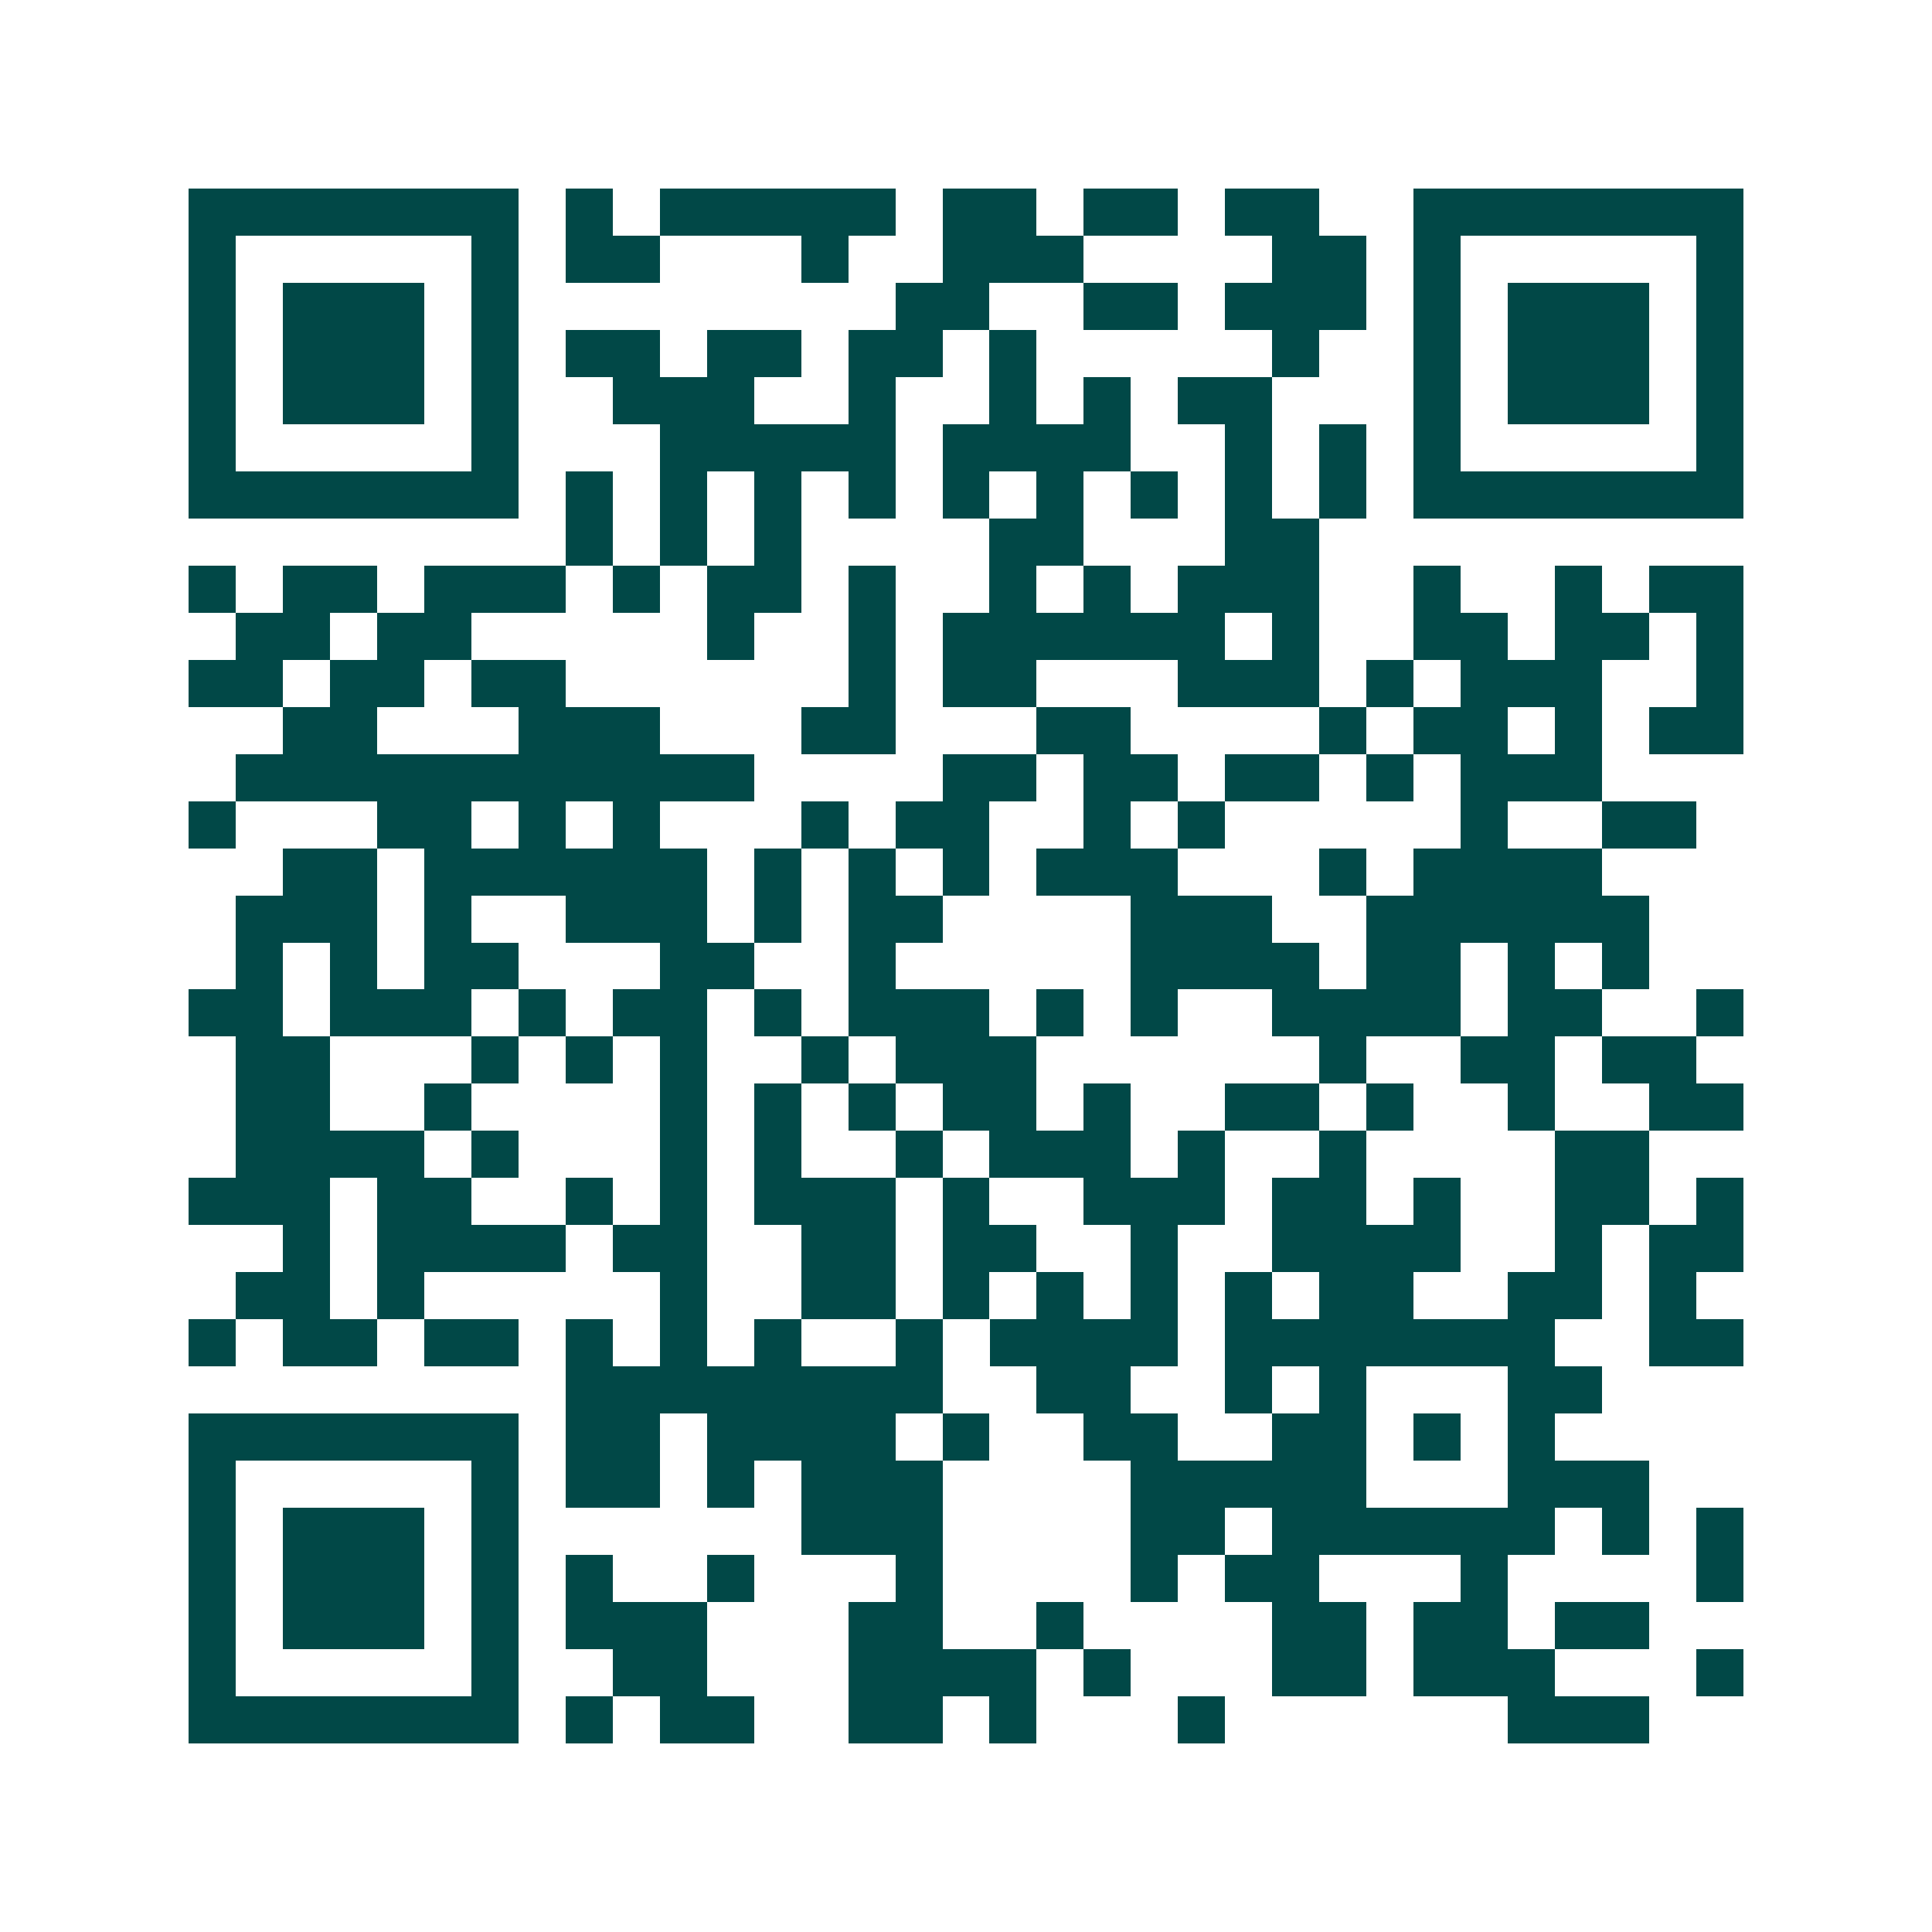 <svg xmlns="http://www.w3.org/2000/svg" width="200" height="200" viewBox="0 0 41 41" shape-rendering="crispEdges"><path fill="#ffffff" d="M0 0h41v41H0z"/><path stroke="#014847" d="M4 4.5h7m1 0h1m1 0h5m1 0h2m1 0h2m1 0h2m2 0h7M4 5.5h1m5 0h1m1 0h2m3 0h1m2 0h3m4 0h2m1 0h1m5 0h1M4 6.5h1m1 0h3m1 0h1m8 0h2m2 0h2m1 0h3m1 0h1m1 0h3m1 0h1M4 7.5h1m1 0h3m1 0h1m1 0h2m1 0h2m1 0h2m1 0h1m5 0h1m2 0h1m1 0h3m1 0h1M4 8.5h1m1 0h3m1 0h1m2 0h3m2 0h1m2 0h1m1 0h1m1 0h2m3 0h1m1 0h3m1 0h1M4 9.5h1m5 0h1m3 0h5m1 0h4m2 0h1m1 0h1m1 0h1m5 0h1M4 10.5h7m1 0h1m1 0h1m1 0h1m1 0h1m1 0h1m1 0h1m1 0h1m1 0h1m1 0h1m1 0h7M12 11.5h1m1 0h1m1 0h1m4 0h2m3 0h2M4 12.5h1m1 0h2m1 0h3m1 0h1m1 0h2m1 0h1m2 0h1m1 0h1m1 0h3m2 0h1m2 0h1m1 0h2M5 13.5h2m1 0h2m5 0h1m2 0h1m1 0h6m1 0h1m2 0h2m1 0h2m1 0h1M4 14.5h2m1 0h2m1 0h2m6 0h1m1 0h2m3 0h3m1 0h1m1 0h3m2 0h1M6 15.5h2m3 0h3m3 0h2m3 0h2m4 0h1m1 0h2m1 0h1m1 0h2M5 16.5h11m4 0h2m1 0h2m1 0h2m1 0h1m1 0h3M4 17.5h1m3 0h2m1 0h1m1 0h1m3 0h1m1 0h2m2 0h1m1 0h1m5 0h1m2 0h2M6 18.5h2m1 0h6m1 0h1m1 0h1m1 0h1m1 0h3m3 0h1m1 0h4M5 19.5h3m1 0h1m2 0h3m1 0h1m1 0h2m4 0h3m2 0h6M5 20.5h1m1 0h1m1 0h2m3 0h2m2 0h1m5 0h4m1 0h2m1 0h1m1 0h1M4 21.5h2m1 0h3m1 0h1m1 0h2m1 0h1m1 0h3m1 0h1m1 0h1m2 0h4m1 0h2m2 0h1M5 22.5h2m3 0h1m1 0h1m1 0h1m2 0h1m1 0h3m6 0h1m2 0h2m1 0h2M5 23.5h2m2 0h1m4 0h1m1 0h1m1 0h1m1 0h2m1 0h1m2 0h2m1 0h1m2 0h1m2 0h2M5 24.5h4m1 0h1m3 0h1m1 0h1m2 0h1m1 0h3m1 0h1m2 0h1m4 0h2M4 25.5h3m1 0h2m2 0h1m1 0h1m1 0h3m1 0h1m2 0h3m1 0h2m1 0h1m2 0h2m1 0h1M6 26.5h1m1 0h4m1 0h2m2 0h2m1 0h2m2 0h1m2 0h4m2 0h1m1 0h2M5 27.5h2m1 0h1m5 0h1m2 0h2m1 0h1m1 0h1m1 0h1m1 0h1m1 0h2m2 0h2m1 0h1M4 28.5h1m1 0h2m1 0h2m1 0h1m1 0h1m1 0h1m2 0h1m1 0h4m1 0h7m2 0h2M12 29.5h8m2 0h2m2 0h1m1 0h1m3 0h2M4 30.5h7m1 0h2m1 0h4m1 0h1m2 0h2m2 0h2m1 0h1m1 0h1M4 31.5h1m5 0h1m1 0h2m1 0h1m1 0h3m4 0h5m3 0h3M4 32.5h1m1 0h3m1 0h1m6 0h3m4 0h2m1 0h6m1 0h1m1 0h1M4 33.5h1m1 0h3m1 0h1m1 0h1m2 0h1m3 0h1m4 0h1m1 0h2m3 0h1m4 0h1M4 34.5h1m1 0h3m1 0h1m1 0h3m3 0h2m2 0h1m4 0h2m1 0h2m1 0h2M4 35.5h1m5 0h1m2 0h2m3 0h4m1 0h1m3 0h2m1 0h3m3 0h1M4 36.5h7m1 0h1m1 0h2m2 0h2m1 0h1m3 0h1m6 0h3"/></svg>
